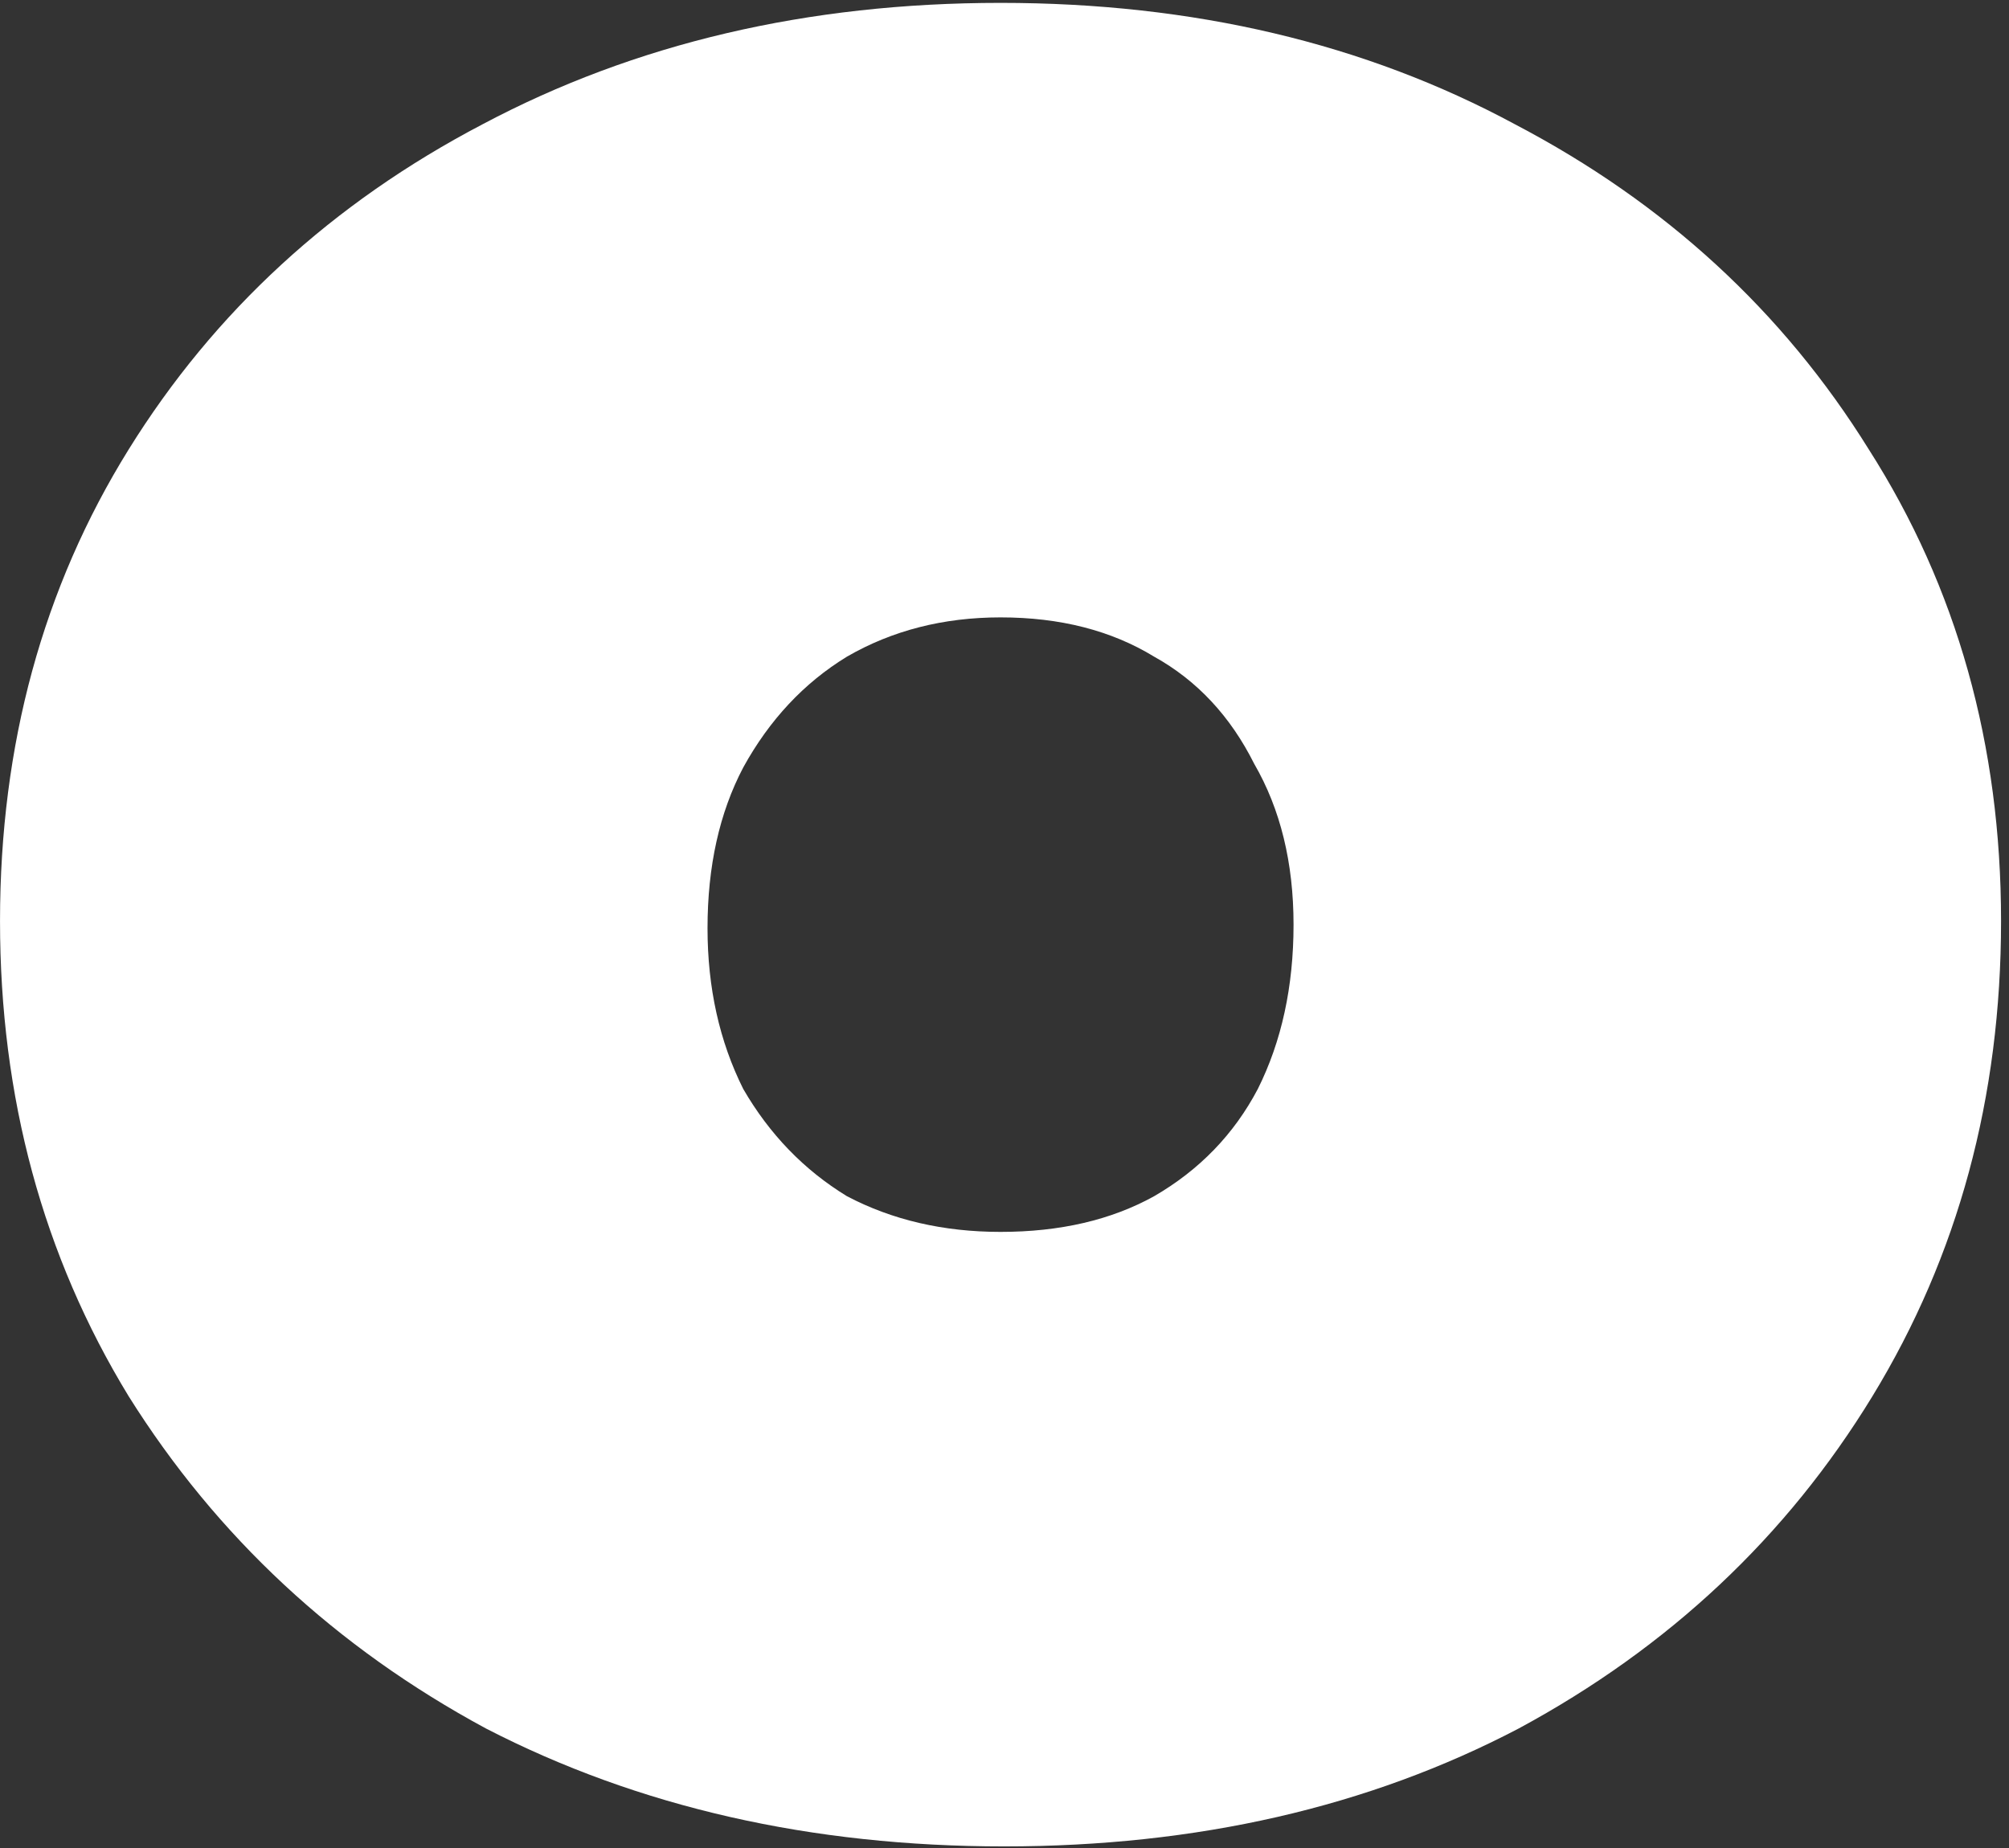<svg width="213" height="196" viewBox="0 0 213 196" fill="none" xmlns="http://www.w3.org/2000/svg">
<rect x="0" y="0" width="213" height="196" fill="#333333" stroke="none"/>
<path id="Vector" d="M106.458 195.791C86.001 195.791 67.69 191.624 51.525 183.289C35.614 174.702 22.985 162.958 13.64 148.056C4.548 133.155 0.002 116.359 0.002 97.669C0.002 78.98 4.548 62.31 13.64 47.661C22.733 33.013 35.235 21.521 51.147 13.186C67.311 4.599 85.622 0.305 106.08 0.305C126.537 0.305 144.722 4.599 160.634 13.186C176.545 21.521 189.047 33.013 198.14 47.661C207.485 62.31 212.157 78.98 212.157 97.669C212.157 116.359 207.611 133.155 198.519 148.056C189.426 162.958 176.924 174.702 161.013 183.289C145.101 191.624 126.916 195.791 106.458 195.791ZM106.08 130.629C112.394 130.629 117.824 129.366 122.37 126.841C127.169 124.062 130.831 120.274 133.357 115.475C135.882 110.424 137.145 104.615 137.145 98.048C137.145 91.481 135.756 85.799 132.978 81C130.452 75.949 126.916 72.16 122.37 69.635C117.824 66.856 112.394 65.467 106.08 65.467C100.018 65.467 94.588 66.856 89.789 69.635C85.243 72.413 81.581 76.328 78.802 81.379C76.277 86.178 75.014 91.86 75.014 98.427C75.014 104.741 76.277 110.424 78.802 115.475C81.581 120.274 85.243 124.062 89.789 126.841C94.588 129.366 100.018 130.629 106.08 130.629Z" fill="white"/>
</svg>
